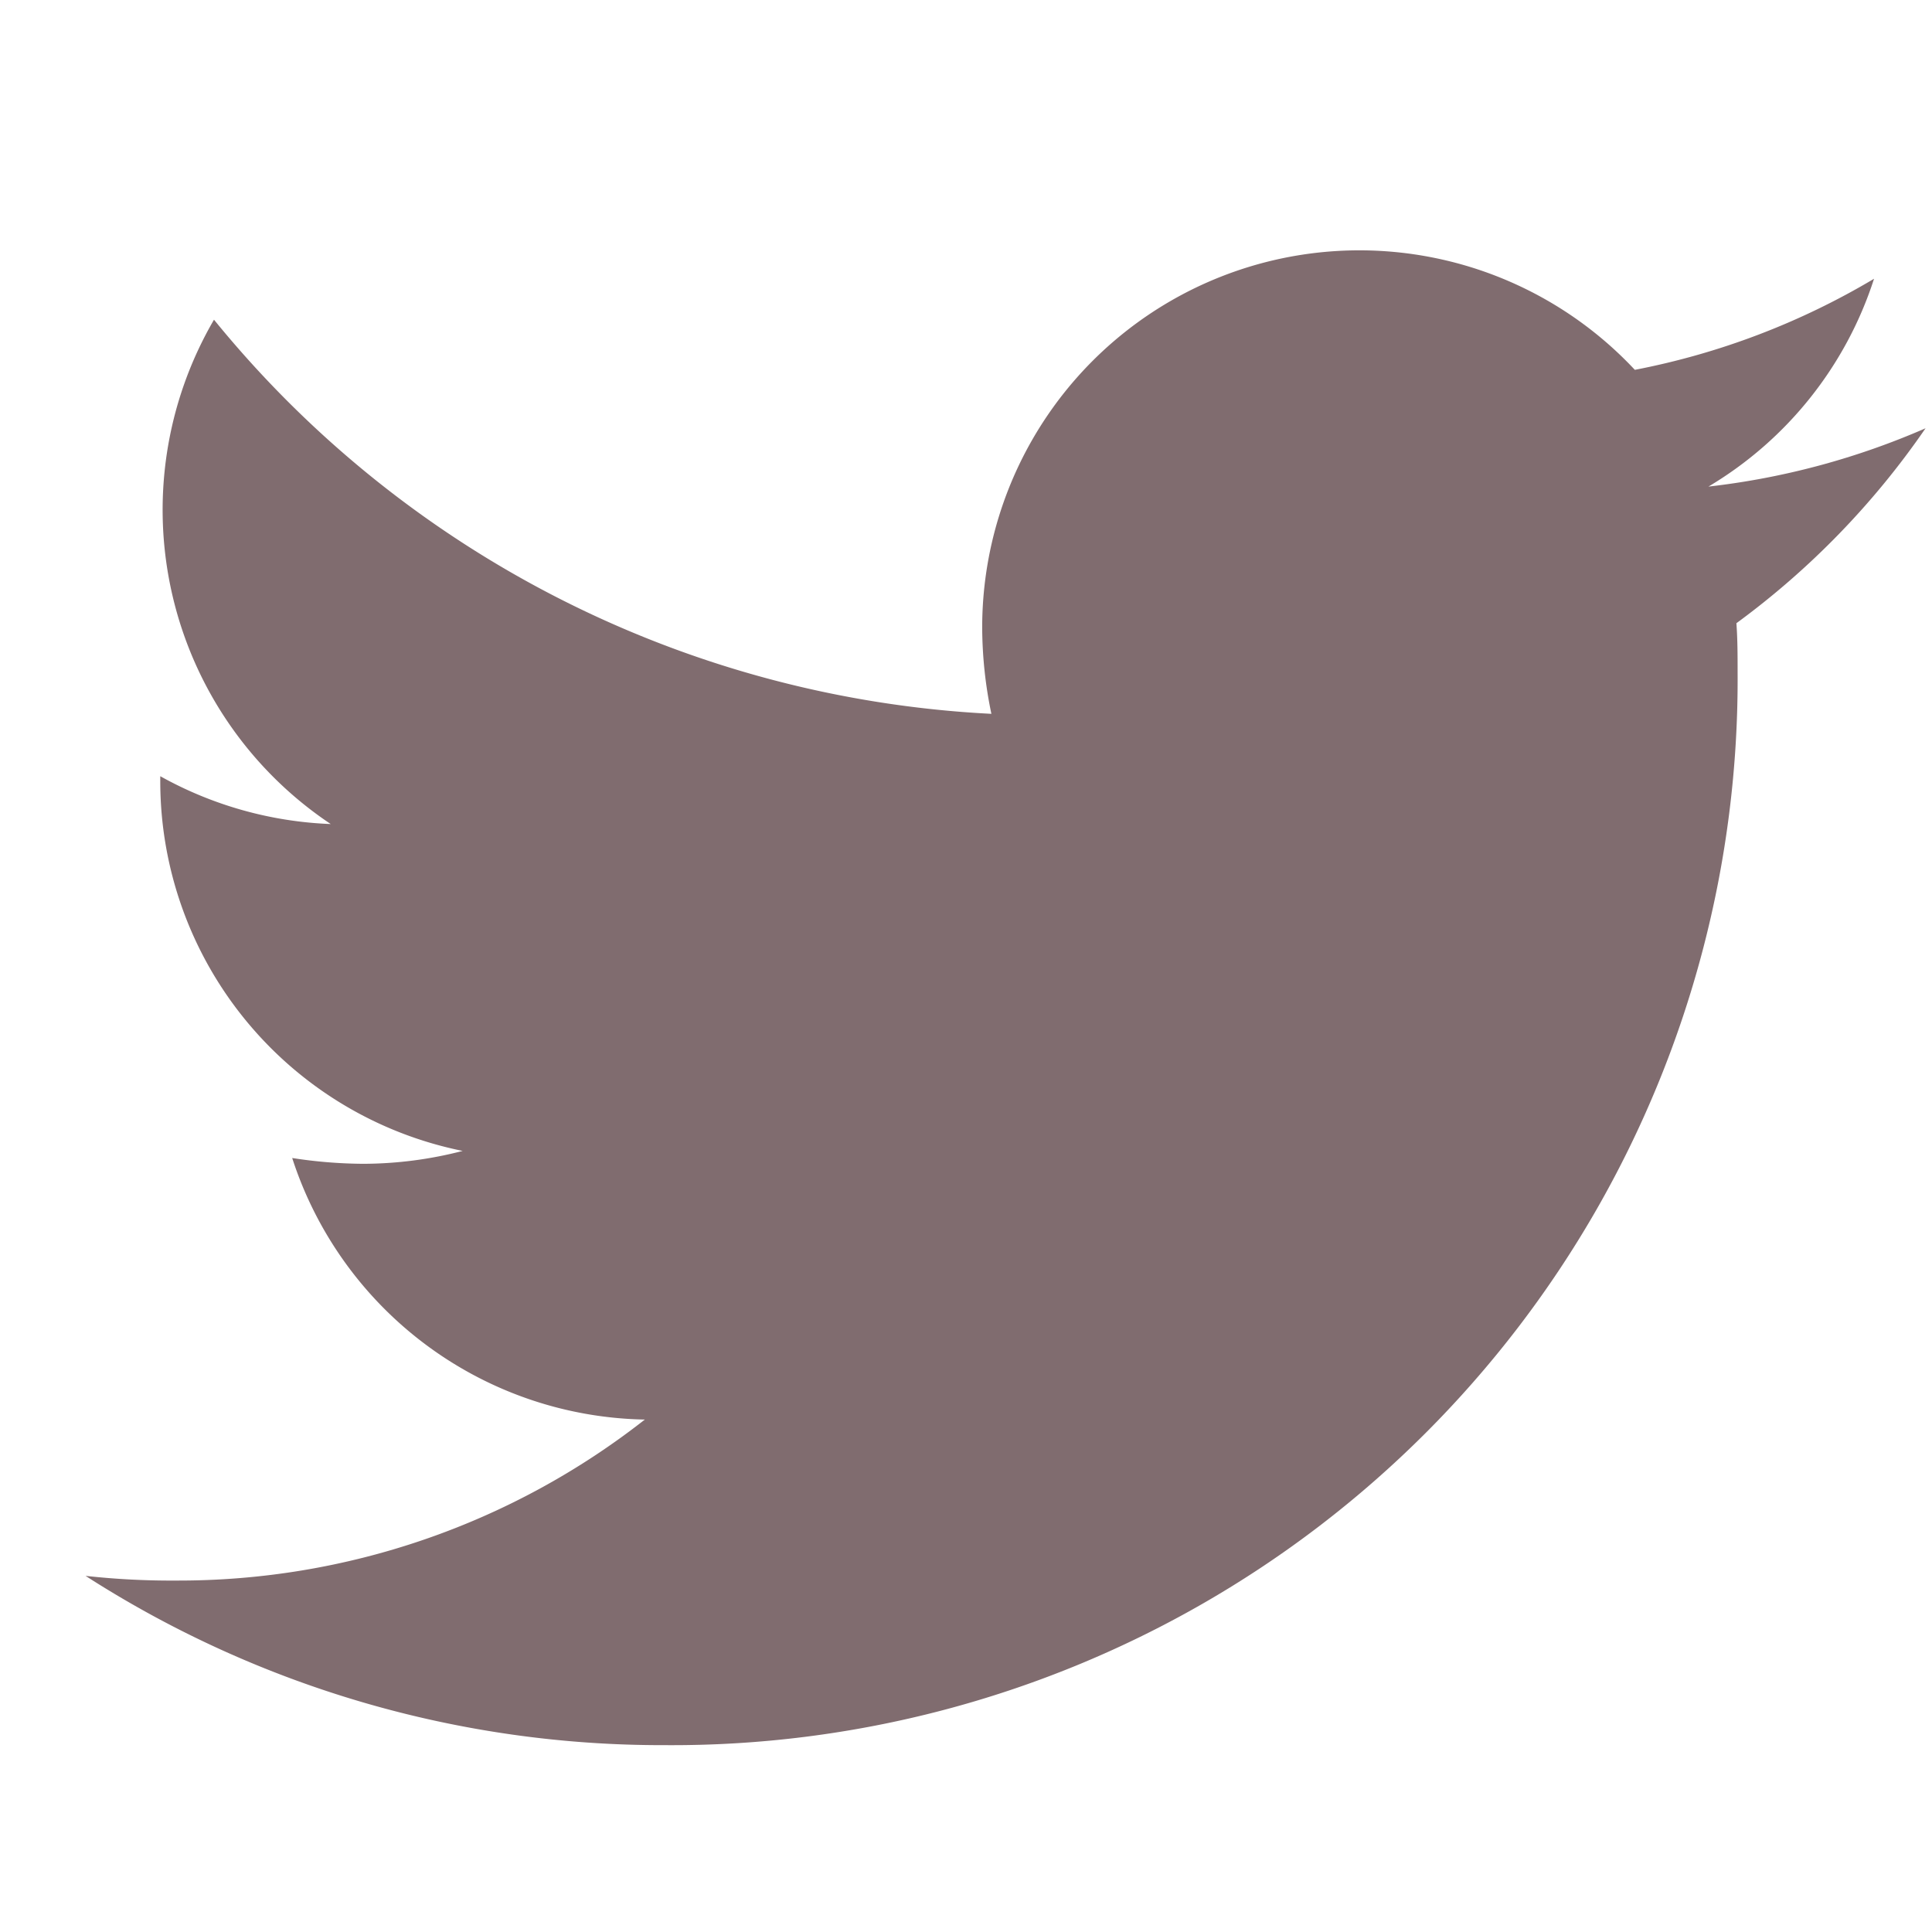 <svg xmlns="http://www.w3.org/2000/svg" width="21" height="21" viewBox="0 0 21 21">
  <defs>
    <style>
      .cls-1 {
        fill: #806c6f;
        fill-rule: evenodd;
      }
    </style>
  </defs>
  <path id="_" data-name="" class="cls-1" d="M18.874,6.774A8.811,8.811,0,0,0,20.93,4.655a8.217,8.217,0,0,1-2.36.634,4.088,4.088,0,0,0,1.8-2.259,8.07,8.07,0,0,1-2.6.99,4.1,4.1,0,0,0-7.094,2.8,4.63,4.63,0,0,0,.1.939A11.651,11.651,0,0,1,2.326,3.475,4.105,4.105,0,0,0,3.595,8.957a4.128,4.128,0,0,1-1.853-.52V8.487A4.1,4.1,0,0,0,5.029,12.51a4.334,4.334,0,0,1-1.079.14,5.162,5.162,0,0,1-.774-0.063,4.106,4.106,0,0,0,3.833,2.843A8.209,8.209,0,0,1,1.92,17.18a8.468,8.468,0,0,1-.99-0.051,11.583,11.583,0,0,0,6.294,1.84A11.582,11.582,0,0,0,18.887,7.307C18.887,7.129,18.887,6.952,18.874,6.774Z"/>
</svg>
